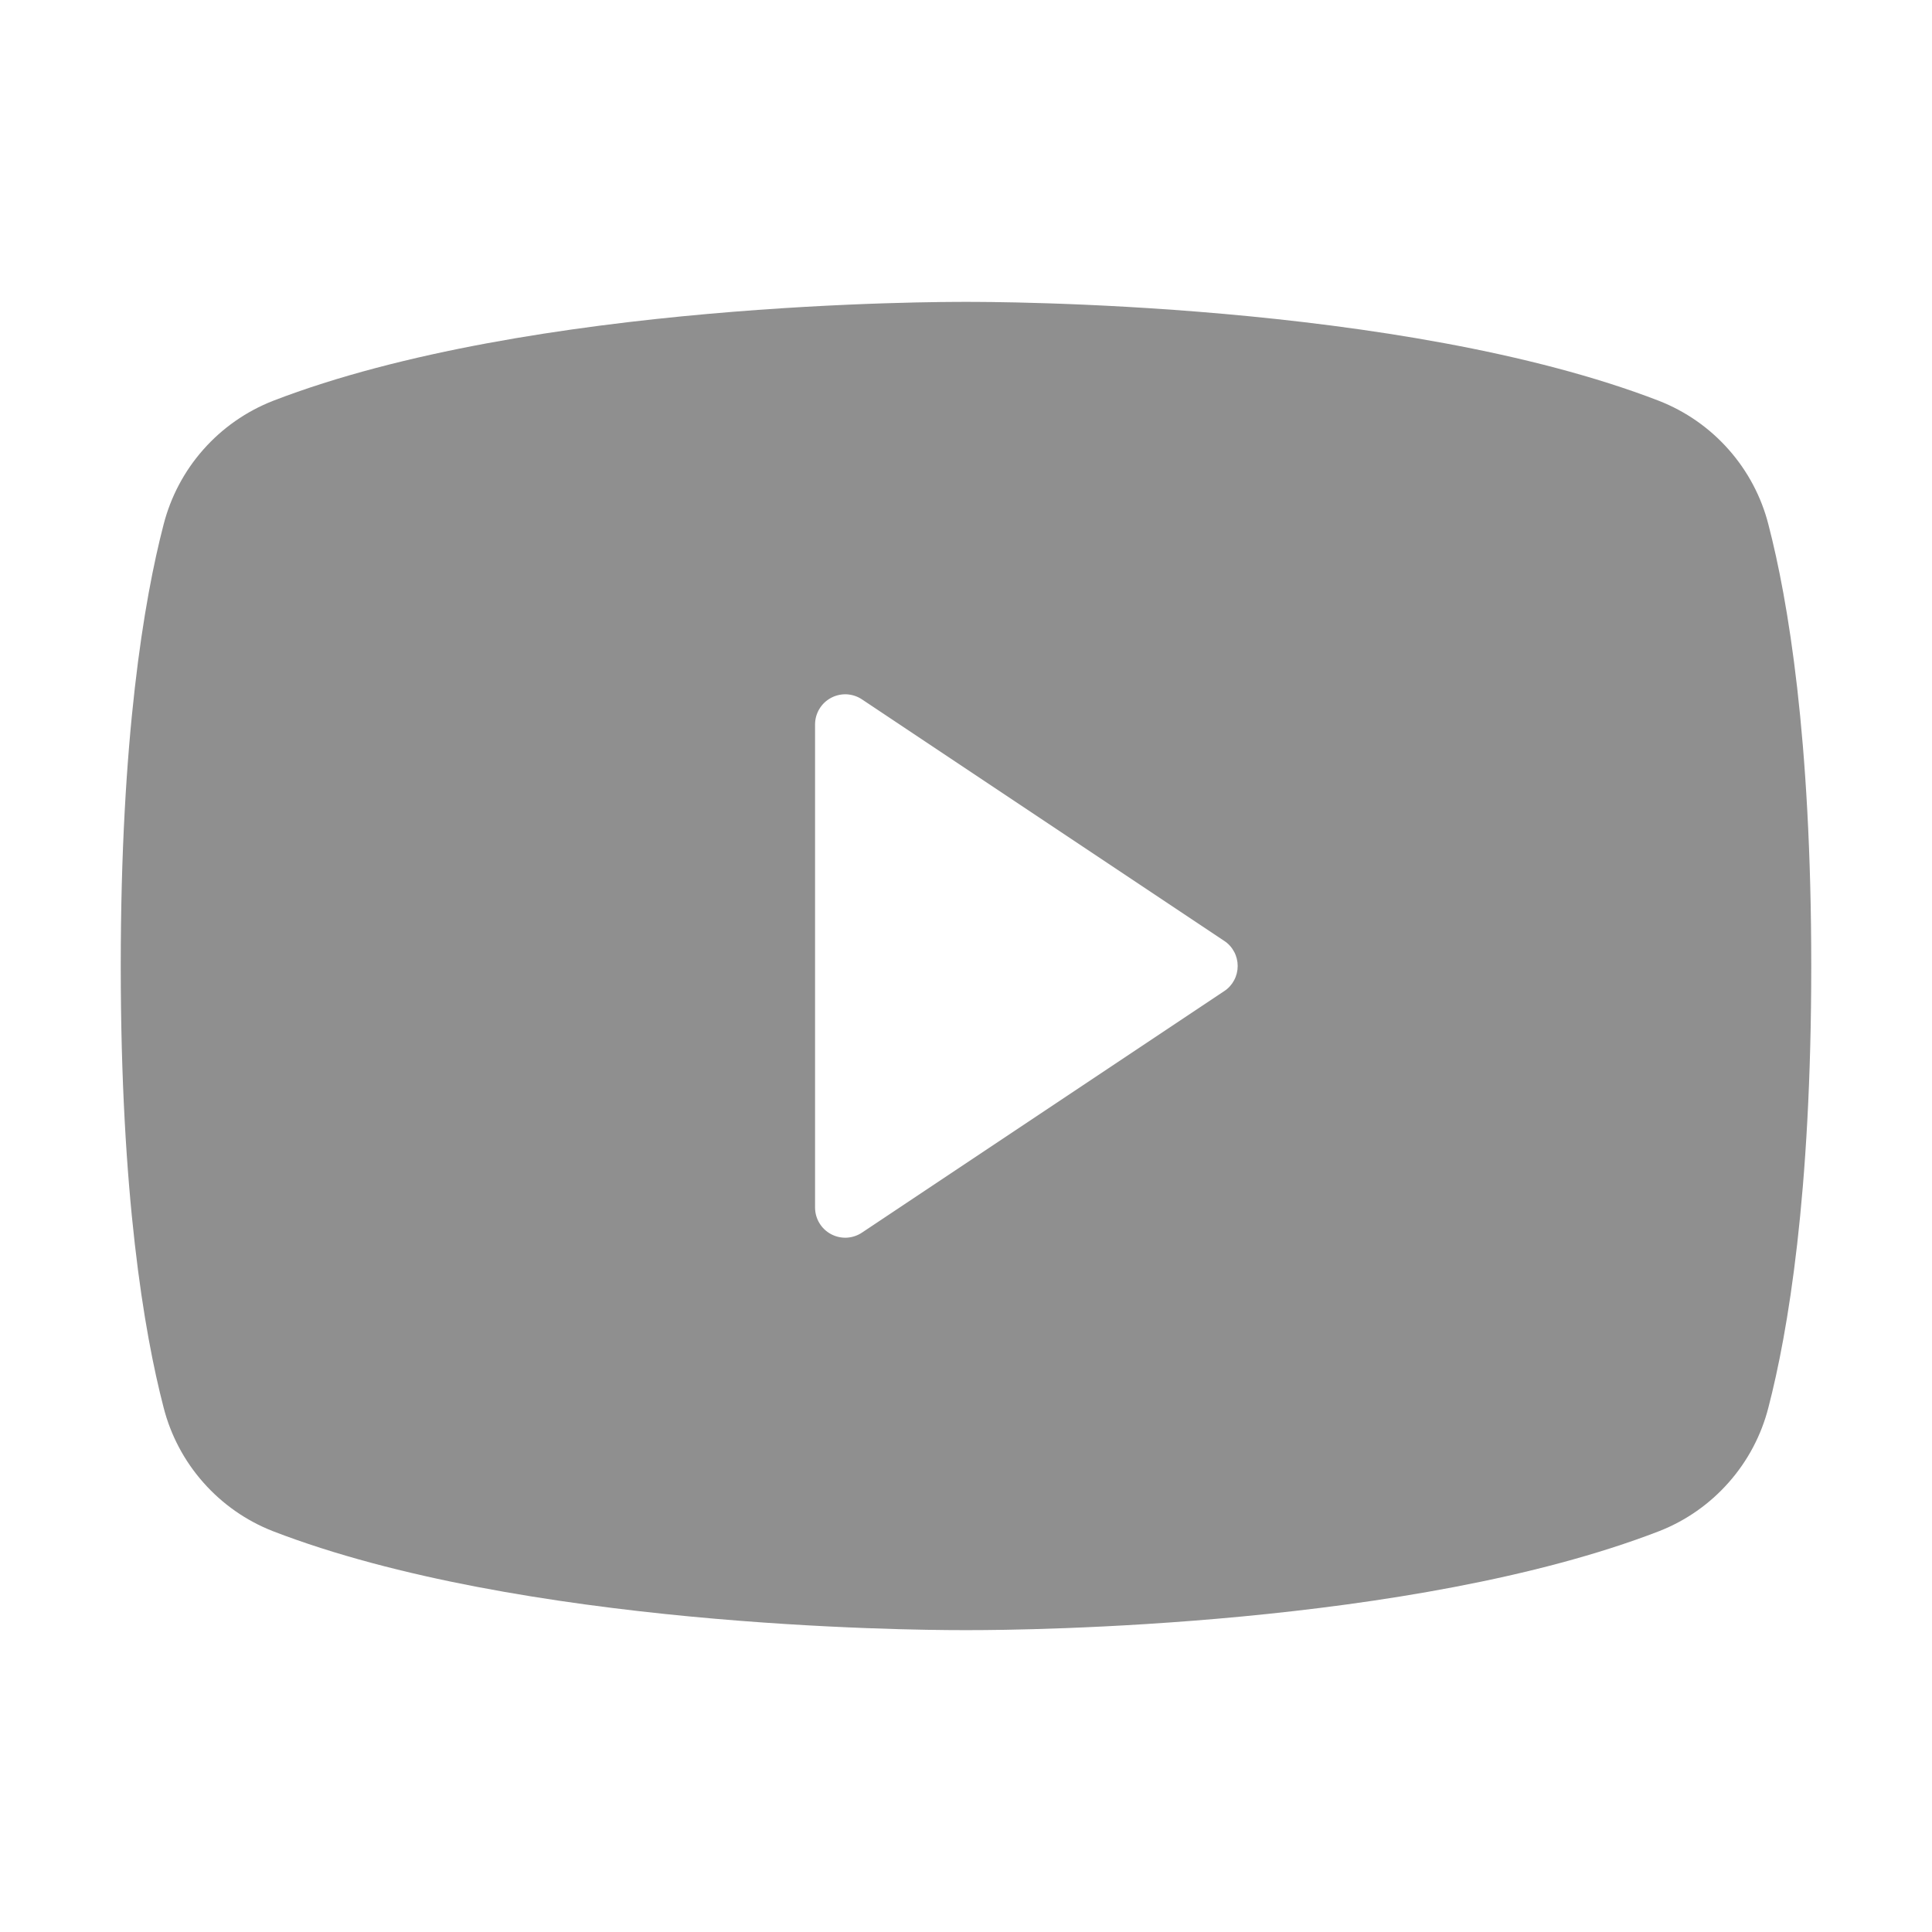 <svg width="32" height="32" viewBox="0 0 32 32" fill="none" xmlns="http://www.w3.org/2000/svg">
<g id="YoutubeLogo">
<path id="Vector" d="M29.291 8.69C29.174 8.229 28.948 7.803 28.633 7.447C28.318 7.09 27.923 6.814 27.48 6.64C23.195 4.985 16.375 5 16 5C15.625 5 8.805 4.985 4.52 6.64C4.077 6.814 3.682 7.09 3.367 7.447C3.052 7.803 2.827 8.229 2.709 8.69C2.385 9.938 2 12.217 2 16C2 19.782 2.385 22.062 2.709 23.31C2.826 23.771 3.052 24.198 3.367 24.554C3.682 24.911 4.077 25.188 4.52 25.361C8.625 26.945 15.05 27 15.918 27H16.082C16.95 27 23.379 26.945 27.48 25.361C27.923 25.188 28.318 24.911 28.633 24.554C28.948 24.198 29.174 23.771 29.291 23.31C29.615 22.06 30 19.782 30 16C30 12.217 29.615 9.938 29.291 8.69ZM20.277 16.416L14.277 20.416C14.202 20.466 14.115 20.495 14.024 20.5C13.934 20.504 13.844 20.484 13.764 20.441C13.684 20.398 13.617 20.335 13.571 20.257C13.524 20.179 13.5 20.09 13.5 20V12C13.5 11.909 13.524 11.821 13.571 11.743C13.617 11.665 13.684 11.602 13.764 11.559C13.844 11.516 13.934 11.496 14.024 11.5C14.115 11.505 14.202 11.534 14.277 11.584L20.277 15.584C20.346 15.629 20.402 15.691 20.441 15.764C20.48 15.836 20.5 15.918 20.5 16C20.5 16.082 20.48 16.163 20.441 16.236C20.402 16.309 20.346 16.371 20.277 16.416Z" fill="#8F8F8F"/>
</g>
</svg>
